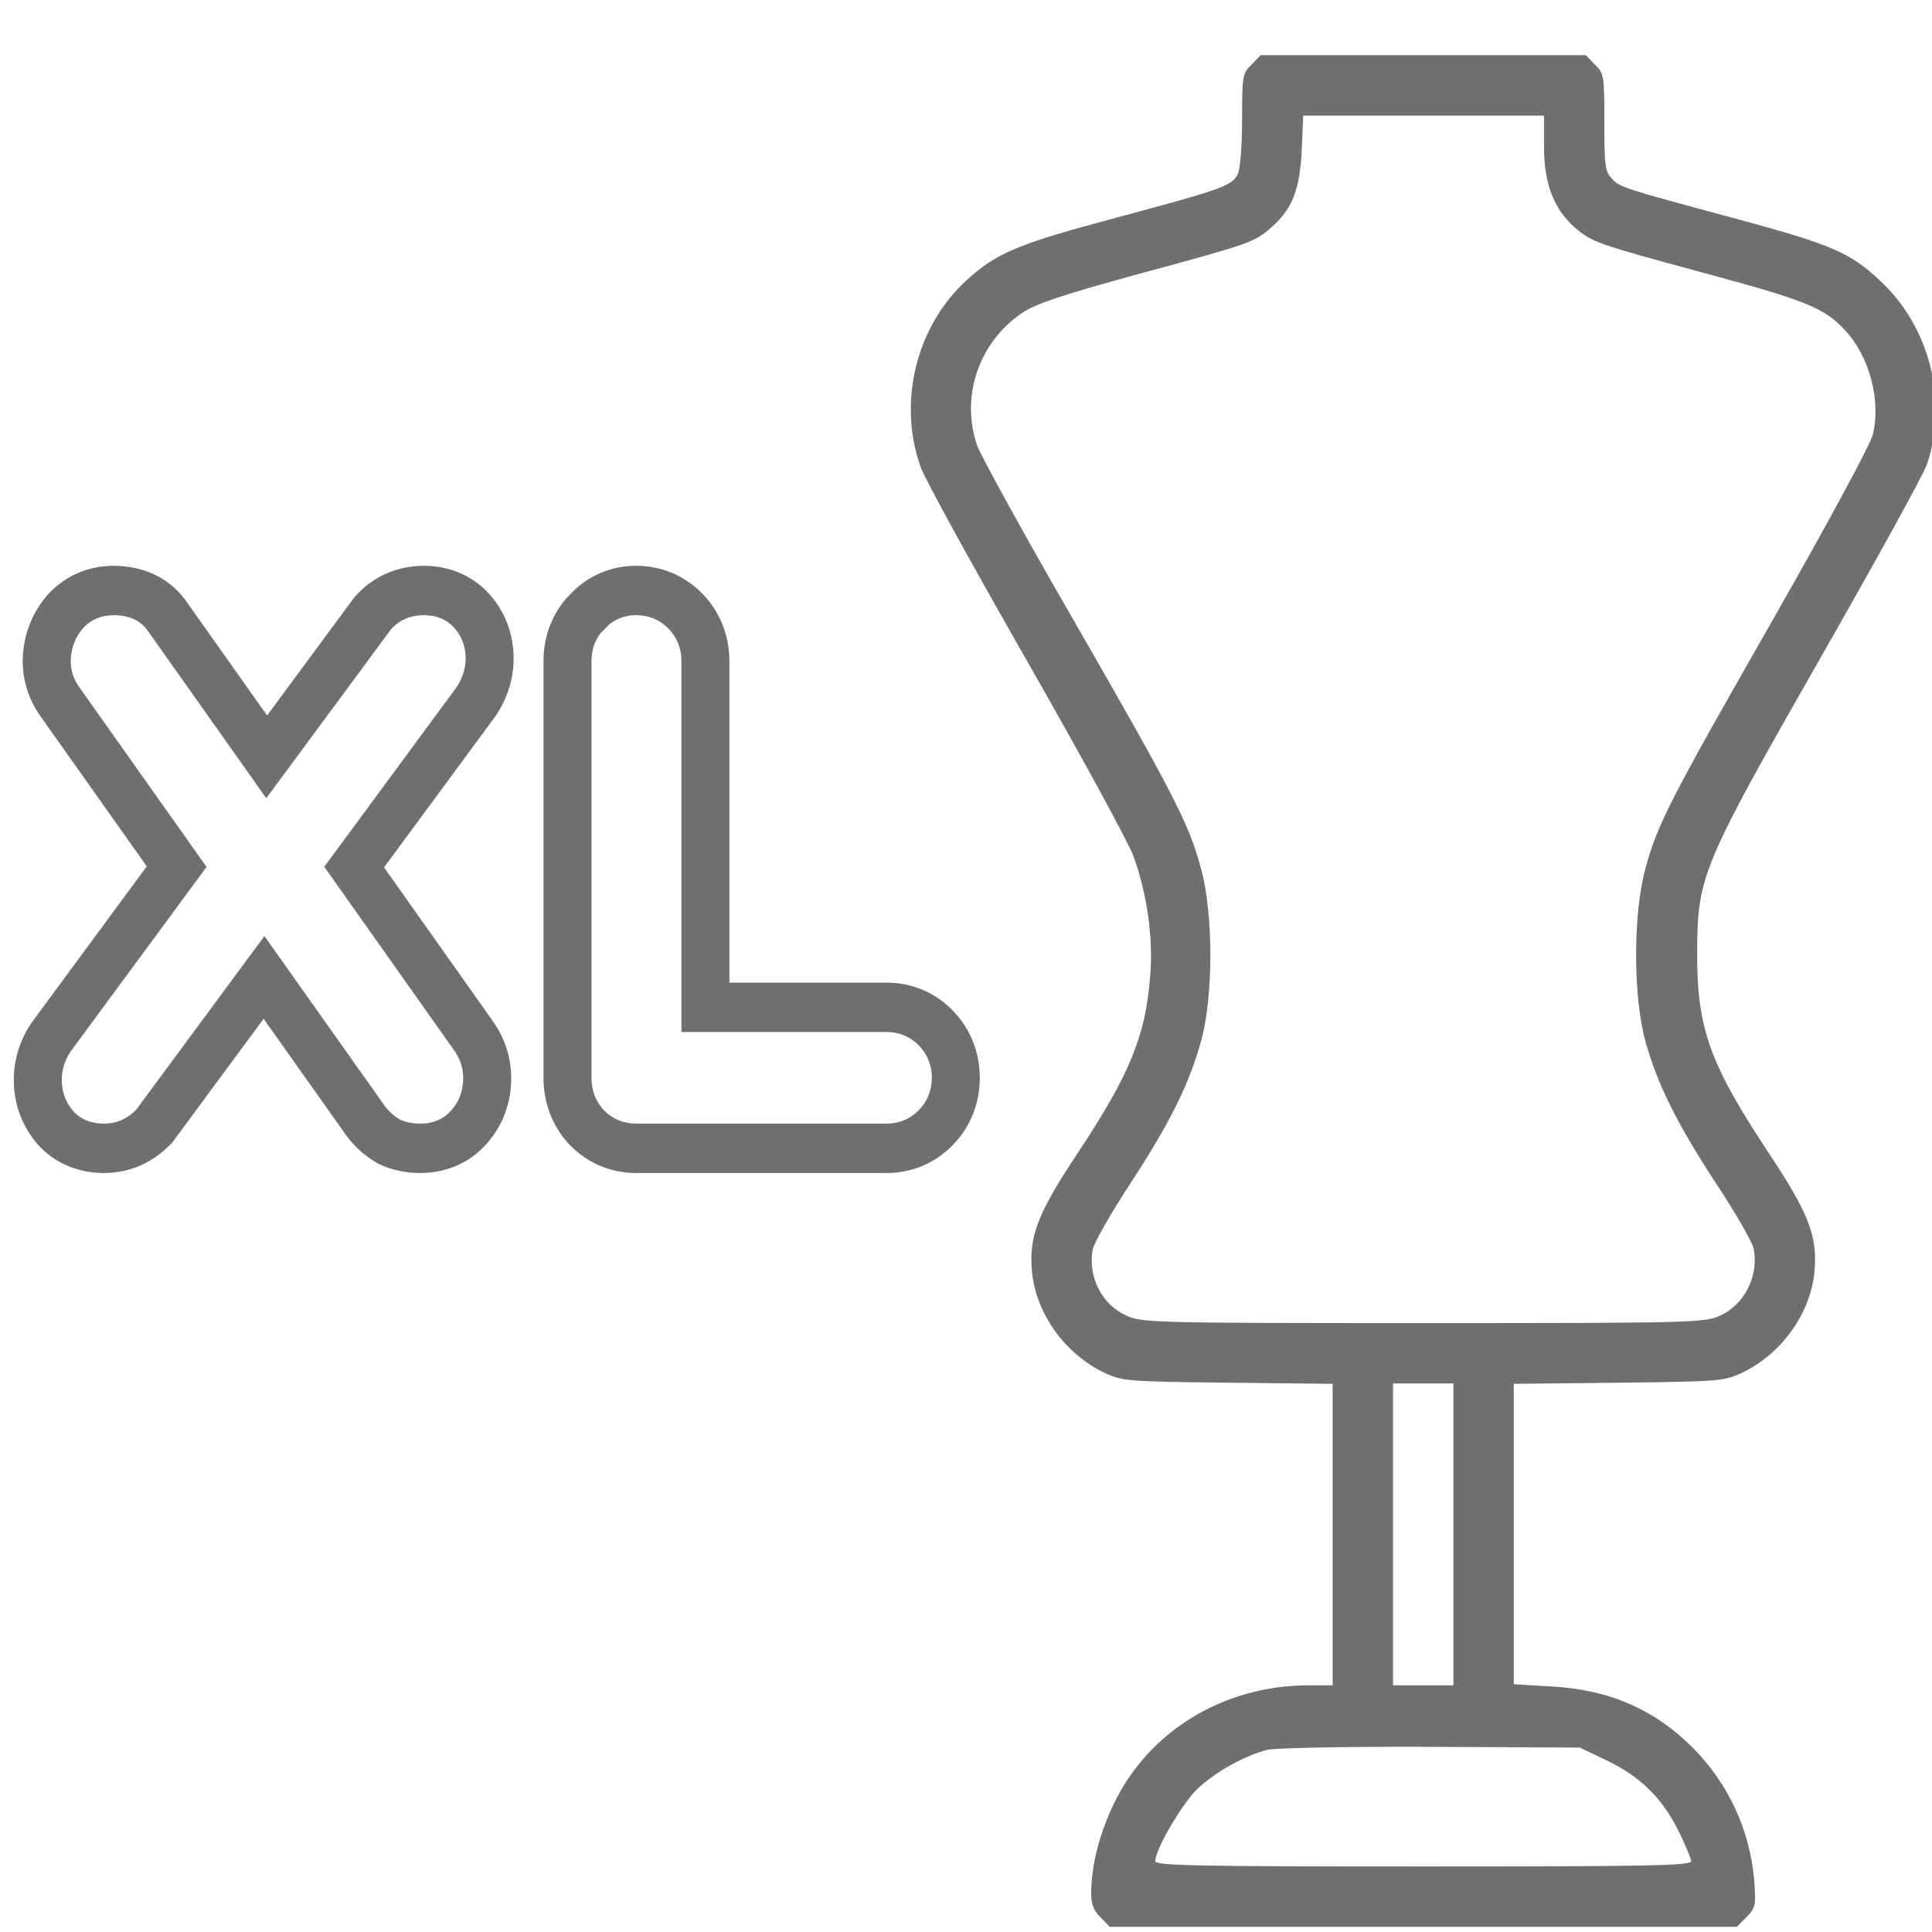 <svg width="70" height="70" viewBox="0 0 70 70" fill="none" xmlns="http://www.w3.org/2000/svg">
<g clip-path="url(#clip0_197_30)">
<path d="M45.345 2.342C45.017 2.656 45.004 2.752 45.004 4.311C45.004 5.254 44.935 6.102 44.853 6.293C44.648 6.73 44.347 6.84 40.423 7.893C36.842 8.85 36.103 9.164 34.996 10.176C33.191 11.844 32.521 14.578 33.355 16.916C33.492 17.326 35.215 20.457 37.17 23.875C39.125 27.293 40.888 30.52 41.08 31.053C41.558 32.406 41.777 33.924 41.681 35.264C41.517 37.52 40.957 38.9 39.015 41.826C37.593 43.973 37.279 44.793 37.388 46.051C37.525 47.596 38.605 49.086 40.054 49.756C40.656 50.043 40.943 50.057 44.498 50.098L48.285 50.139V55.607V61.062H47.423C44.334 61.062 41.627 62.717 40.355 65.356C39.822 66.463 39.535 67.625 39.535 68.609C39.535 68.992 39.631 69.238 39.877 69.471L40.205 69.812H51.566H62.927L63.283 69.457C63.611 69.115 63.625 69.047 63.556 68.103C63.392 66.299 62.64 64.658 61.355 63.346C59.961 61.938 58.306 61.213 56.187 61.103L54.847 61.022V55.58V50.139L58.648 50.098C62.189 50.057 62.476 50.043 63.078 49.756C64.527 49.086 65.607 47.596 65.744 46.051C65.853 44.793 65.539 43.973 64.117 41.826C61.929 38.518 61.478 37.26 61.492 34.471C61.506 31.75 61.642 31.395 65.976 23.807C67.959 20.334 69.695 17.189 69.818 16.82C70.597 14.523 69.914 11.816 68.109 10.162C67.029 9.15 66.359 8.863 62.982 7.947C58.758 6.812 58.689 6.785 58.402 6.471C58.156 6.225 58.129 5.992 58.129 4.434C58.129 2.738 58.115 2.656 57.787 2.342L57.459 2H51.566H45.673L45.345 2.342ZM55.941 5.309C55.941 6.648 56.297 7.564 57.048 8.234C57.691 8.781 57.787 8.822 61.888 9.93C65.47 10.9 66.099 11.16 66.851 11.967C67.74 12.924 68.164 14.523 67.849 15.768C67.74 16.15 66.291 18.844 64.281 22.371C60.508 28.975 60.043 29.877 59.619 31.463C59.168 33.09 59.168 36.07 59.605 37.684C60.043 39.283 60.754 40.705 62.203 42.92C62.886 43.945 63.474 44.984 63.529 45.217C63.748 46.188 63.215 47.268 62.326 47.664C61.779 47.924 61.314 47.938 51.566 47.938C41.818 47.938 41.353 47.924 40.806 47.664C39.918 47.268 39.412 46.256 39.59 45.272C39.644 45.025 40.246 43.959 40.929 42.92C42.379 40.705 43.09 39.283 43.527 37.684C43.965 36.07 43.965 33.09 43.513 31.463C43.09 29.877 42.556 28.824 38.92 22.508C37.115 19.391 35.543 16.52 35.406 16.15C34.791 14.373 35.461 12.404 37.033 11.338C37.552 10.996 38.455 10.695 41.244 9.93C45.332 8.822 45.441 8.781 46.07 8.234C46.822 7.564 47.095 6.881 47.164 5.445L47.218 4.188H51.58H55.941V5.309ZM52.66 55.594V61.062H51.566H50.472V55.594V50.125H51.566H52.66V55.594ZM58.156 63.756C59.386 64.33 60.207 65.123 60.795 66.299C61.054 66.818 61.273 67.338 61.273 67.434C61.273 67.598 59.673 67.625 51.566 67.625C43.459 67.625 41.859 67.598 41.859 67.434C41.859 66.996 42.857 65.301 43.418 64.781C44.088 64.166 45.14 63.592 45.92 63.4C46.207 63.332 48.873 63.277 51.84 63.291L57.24 63.318L58.156 63.756Z" fill="#6F6F6F"/>
<path fill-rule="evenodd" clip-rule="evenodd" d="M20.486 20.995C20.433 21.043 20.382 21.092 20.332 21.142C20.363 21.111 20.395 21.08 20.427 21.049C20.446 21.031 20.466 21.013 20.486 20.995ZM22.289 23.094C22.291 23.093 22.292 23.091 22.294 23.09C22.311 23.074 22.327 23.059 22.344 23.045C22.326 23.061 22.308 23.077 22.289 23.094ZM32.121 37.391H24.689V23.949C24.689 23.497 24.532 23.094 24.217 22.773C23.901 22.451 23.5 22.289 23.049 22.289C22.694 22.289 22.372 22.396 22.098 22.602L21.746 22.957L20.505 21.693L20.855 21.336C21.464 20.795 22.226 20.5 23.049 20.5C23.937 20.5 24.784 20.833 25.44 21.502C26.097 22.171 26.428 23.037 26.428 23.949V35.603H32.121C33.009 35.603 33.856 35.936 34.512 36.605C35.169 37.273 35.5 38.139 35.5 39.051C35.5 39.964 35.169 40.829 34.512 41.498C33.856 42.167 33.009 42.5 32.121 42.5H23.049C22.161 42.5 21.315 42.167 20.658 41.498L20.631 41.47L20.604 41.442C19.982 40.763 19.692 39.915 19.692 39.051V23.949C19.692 23.121 19.964 22.332 20.505 21.693L21.746 22.957C21.536 23.243 21.431 23.58 21.431 23.949V39.051C21.431 39.493 21.573 39.892 21.87 40.215L21.876 40.221L21.882 40.227C22.198 40.549 22.598 40.711 23.049 40.711H32.121C32.573 40.711 32.973 40.549 33.289 40.227C33.604 39.906 33.761 39.503 33.761 39.051C33.761 38.6 33.604 38.197 33.289 37.876C32.973 37.554 32.573 37.391 32.121 37.391ZM9.551 36.913L6.25 41.384L6.138 41.498C5.503 42.145 4.674 42.5 3.769 42.5C2.956 42.5 2.008 42.227 1.305 41.392L1.28 41.362L1.256 41.332C0.766 40.708 0.5 39.951 0.5 39.141C0.5 38.346 0.746 37.595 1.213 36.961L5.318 31.39L1.484 25.975L1.481 25.971C0.994 25.299 0.75 24.475 0.841 23.597C0.916 22.868 1.194 22.182 1.677 21.608L1.706 21.574L1.737 21.54C2.395 20.818 3.261 20.5 4.12 20.5C4.91 20.5 6 20.747 6.734 21.766L6.739 21.774L9.678 25.924L12.835 21.647L12.917 21.558C13.598 20.815 14.49 20.5 15.361 20.5C16.165 20.5 17.049 20.775 17.727 21.523C18.285 22.139 18.565 22.897 18.605 23.672C18.649 24.515 18.395 25.271 17.989 25.891L17.955 25.944L13.915 31.427L17.844 36.981L17.847 36.985C18.326 37.646 18.558 38.432 18.518 39.255C18.479 40.05 18.191 40.809 17.644 41.425L17.64 41.43C16.96 42.212 16.052 42.5 15.23 42.5C14.813 42.5 14.355 42.435 13.897 42.248L13.766 42.195L13.642 42.125C13.202 41.876 12.864 41.547 12.607 41.221L12.573 41.176L9.551 36.913ZM9.58 33.916L13.953 40.087L13.96 40.096C14.108 40.284 14.279 40.444 14.48 40.557L14.508 40.573L14.537 40.585C14.754 40.674 14.988 40.711 15.23 40.711C15.666 40.711 16.064 40.565 16.351 40.229C16.62 39.931 16.761 39.568 16.781 39.165C16.797 38.837 16.728 38.525 16.57 38.239C16.545 38.194 16.518 38.15 16.49 38.107C16.476 38.086 16.461 38.065 16.446 38.045L11.749 31.405L16.539 24.903L16.547 24.892C16.602 24.807 16.651 24.72 16.694 24.63C16.823 24.357 16.884 24.066 16.869 23.767C16.849 23.379 16.714 23.029 16.455 22.743C16.168 22.426 15.782 22.289 15.361 22.289C14.902 22.289 14.492 22.447 14.182 22.785L14.164 22.805L9.648 28.921L5.339 22.834L5.336 22.831C5.049 22.432 4.594 22.289 4.12 22.289C3.686 22.289 3.299 22.442 3.005 22.764L2.999 22.771L2.992 22.779C2.749 23.067 2.61 23.408 2.571 23.786C2.54 24.08 2.588 24.366 2.715 24.633L2.727 24.657C2.771 24.745 2.823 24.83 2.881 24.91L7.484 31.411L2.6 38.041C2.524 38.144 2.459 38.253 2.406 38.368C2.294 38.611 2.239 38.871 2.239 39.141C2.239 39.536 2.365 39.897 2.609 40.208L2.614 40.215L2.62 40.221C2.912 40.568 3.323 40.711 3.769 40.711C4.213 40.711 4.604 40.544 4.915 40.227L4.939 40.202L9.58 33.916Z" fill="#6F6F6F"/>
</g>
<defs>
<clipPath id="clip0_197_30">
<rect width="70" height="70" fill="white"/>
</clipPath>
</defs>
</svg>
